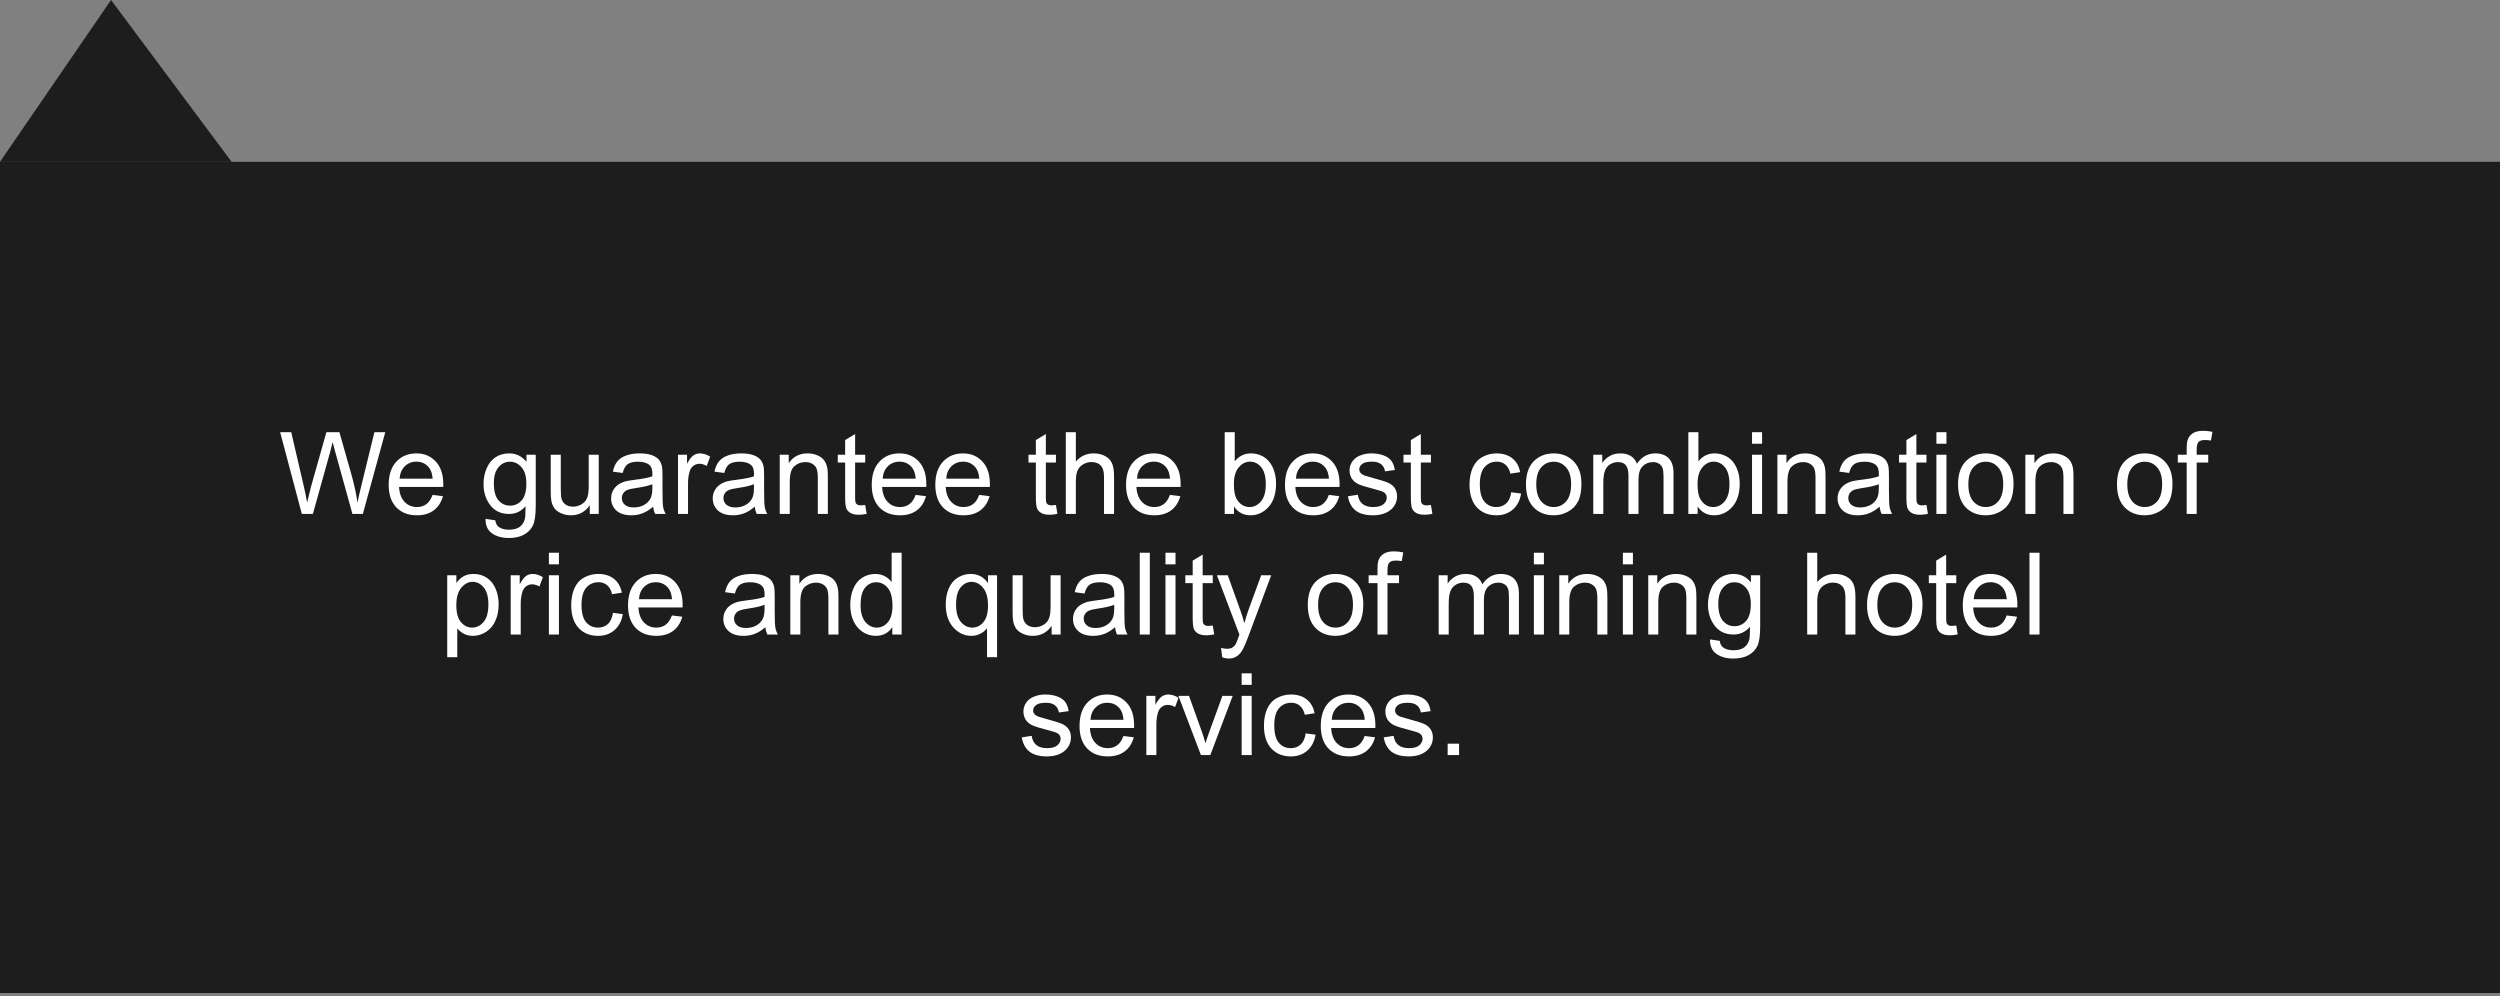 <?xml version="1.0" encoding="UTF-8"?> <svg xmlns="http://www.w3.org/2000/svg" width="394" height="157" viewBox="0 0 394 157" fill="none"><rect x="0" y="0" width="394" height="157" fill="#808080" stroke="none"/> <path d="M0 25.5H394V156.5H184.5H0V25.5Z" fill="black" fill-opacity="0.77"></path> <path d="M394 25.5H36.5L17.5 0L0 25.5H394Z" fill="black" fill-opacity="0.77"></path> <path d="M47.57 81L44.151 68.115H45.9L47.86 76.561C48.071 77.446 48.253 78.325 48.405 79.198C48.733 77.821 48.927 77.027 48.985 76.816L51.438 68.115H53.494L55.34 74.637C55.803 76.254 56.137 77.774 56.342 79.198C56.506 78.384 56.72 77.449 56.983 76.394L59.005 68.115H60.719L57.185 81H55.542L52.826 71.183C52.598 70.362 52.463 69.858 52.422 69.671C52.287 70.263 52.161 70.767 52.044 71.183L49.31 81H47.57ZM68.172 77.994L69.807 78.196C69.549 79.151 69.071 79.893 68.374 80.42C67.677 80.947 66.786 81.211 65.702 81.211C64.337 81.211 63.253 80.792 62.45 79.954C61.653 79.11 61.255 77.93 61.255 76.412C61.255 74.842 61.659 73.623 62.468 72.756C63.276 71.889 64.325 71.455 65.614 71.455C66.862 71.455 67.882 71.88 68.673 72.73C69.464 73.579 69.859 74.774 69.859 76.315C69.859 76.409 69.856 76.55 69.851 76.737H62.89C62.948 77.763 63.238 78.548 63.76 79.093C64.281 79.638 64.932 79.91 65.711 79.91C66.291 79.91 66.786 79.758 67.196 79.453C67.606 79.148 67.932 78.662 68.172 77.994ZM62.977 75.436H68.189C68.119 74.651 67.92 74.062 67.592 73.67C67.088 73.061 66.435 72.756 65.632 72.756C64.905 72.756 64.293 72.999 63.795 73.485C63.303 73.972 63.03 74.622 62.977 75.436ZM76.522 81.773L78.06 82.002C78.124 82.477 78.303 82.822 78.596 83.039C78.988 83.332 79.524 83.478 80.204 83.478C80.936 83.478 81.502 83.332 81.9 83.039C82.299 82.746 82.568 82.336 82.709 81.809C82.791 81.486 82.829 80.81 82.823 79.778C82.132 80.593 81.27 81 80.239 81C78.956 81 77.963 80.537 77.26 79.611C76.557 78.686 76.205 77.575 76.205 76.28C76.205 75.39 76.366 74.569 76.689 73.819C77.011 73.064 77.477 72.481 78.086 72.07C78.701 71.66 79.422 71.455 80.248 71.455C81.35 71.455 82.258 71.9 82.973 72.791V71.666H84.432V79.734C84.432 81.188 84.282 82.216 83.983 82.819C83.69 83.429 83.222 83.909 82.577 84.261C81.939 84.612 81.15 84.788 80.213 84.788C79.1 84.788 78.2 84.536 77.515 84.032C76.829 83.534 76.498 82.781 76.522 81.773ZM77.831 76.166C77.831 77.391 78.074 78.284 78.561 78.847C79.047 79.409 79.656 79.69 80.389 79.69C81.115 79.69 81.725 79.412 82.217 78.856C82.709 78.293 82.955 77.414 82.955 76.219C82.955 75.076 82.7 74.215 82.19 73.635C81.686 73.055 81.077 72.765 80.362 72.765C79.659 72.765 79.061 73.052 78.569 73.626C78.077 74.194 77.831 75.041 77.831 76.166ZM92.948 81V79.629C92.222 80.684 91.234 81.211 89.986 81.211C89.436 81.211 88.92 81.106 88.439 80.894C87.965 80.684 87.61 80.42 87.376 80.103C87.147 79.781 86.986 79.389 86.893 78.926C86.828 78.615 86.796 78.123 86.796 77.449V71.666H88.378V76.843C88.378 77.669 88.41 78.226 88.475 78.513C88.574 78.929 88.785 79.257 89.107 79.497C89.43 79.731 89.828 79.849 90.303 79.849C90.777 79.849 91.223 79.728 91.639 79.488C92.055 79.242 92.348 78.911 92.518 78.495C92.693 78.073 92.781 77.464 92.781 76.667V71.666H94.363V81H92.948ZM102.941 79.849C102.355 80.347 101.79 80.698 101.245 80.903C100.706 81.108 100.126 81.211 99.505 81.211C98.48 81.211 97.691 80.962 97.141 80.464C96.59 79.96 96.314 79.318 96.314 78.539C96.314 78.082 96.417 77.666 96.622 77.291C96.833 76.91 97.106 76.606 97.439 76.377C97.779 76.148 98.16 75.976 98.582 75.858C98.893 75.776 99.361 75.697 99.988 75.621C101.266 75.469 102.206 75.287 102.81 75.076C102.815 74.859 102.818 74.722 102.818 74.663C102.818 74.019 102.669 73.564 102.37 73.301C101.966 72.943 101.365 72.765 100.568 72.765C99.824 72.765 99.273 72.897 98.916 73.16C98.564 73.418 98.304 73.878 98.134 74.54L96.587 74.329C96.728 73.667 96.959 73.134 97.281 72.73C97.603 72.319 98.069 72.006 98.679 71.789C99.288 71.566 99.994 71.455 100.797 71.455C101.594 71.455 102.241 71.549 102.739 71.736C103.237 71.924 103.604 72.161 103.838 72.448C104.072 72.73 104.236 73.087 104.33 73.52C104.383 73.79 104.409 74.276 104.409 74.98V77.089C104.409 78.56 104.441 79.491 104.506 79.884C104.576 80.27 104.711 80.643 104.91 81H103.258C103.094 80.672 102.988 80.288 102.941 79.849ZM102.81 76.315C102.235 76.55 101.374 76.749 100.226 76.913C99.575 77.007 99.115 77.112 98.846 77.23C98.576 77.347 98.368 77.519 98.222 77.748C98.075 77.971 98.002 78.22 98.002 78.495C98.002 78.917 98.16 79.269 98.477 79.55C98.799 79.831 99.268 79.972 99.883 79.972C100.492 79.972 101.034 79.84 101.509 79.576C101.983 79.307 102.332 78.94 102.555 78.478C102.725 78.12 102.81 77.593 102.81 76.895V76.315ZM106.853 81V71.666H108.276V73.081C108.64 72.419 108.974 71.982 109.278 71.772C109.589 71.561 109.929 71.455 110.298 71.455C110.831 71.455 111.373 71.625 111.924 71.965L111.379 73.433C110.992 73.204 110.605 73.09 110.219 73.09C109.873 73.09 109.562 73.195 109.287 73.406C109.012 73.611 108.815 73.898 108.698 74.268C108.522 74.83 108.435 75.445 108.435 76.113V81H106.853ZM118.955 79.849C118.369 80.347 117.804 80.698 117.259 80.903C116.72 81.108 116.14 81.211 115.519 81.211C114.493 81.211 113.705 80.962 113.154 80.464C112.604 79.96 112.328 79.318 112.328 78.539C112.328 78.082 112.431 77.666 112.636 77.291C112.847 76.91 113.119 76.606 113.453 76.377C113.793 76.148 114.174 75.976 114.596 75.858C114.906 75.776 115.375 75.697 116.002 75.621C117.279 75.469 118.22 75.287 118.823 75.076C118.829 74.859 118.832 74.722 118.832 74.663C118.832 74.019 118.683 73.564 118.384 73.301C117.979 72.943 117.379 72.765 116.582 72.765C115.838 72.765 115.287 72.897 114.93 73.16C114.578 73.418 114.317 73.878 114.147 74.54L112.601 74.329C112.741 73.667 112.973 73.134 113.295 72.73C113.617 72.319 114.083 72.006 114.692 71.789C115.302 71.566 116.008 71.455 116.811 71.455C117.607 71.455 118.255 71.549 118.753 71.736C119.251 71.924 119.617 72.161 119.852 72.448C120.086 72.73 120.25 73.087 120.344 73.52C120.396 73.79 120.423 74.276 120.423 74.98V77.089C120.423 78.56 120.455 79.491 120.52 79.884C120.59 80.27 120.725 80.643 120.924 81H119.271C119.107 80.672 119.002 80.288 118.955 79.849ZM118.823 76.315C118.249 76.55 117.388 76.749 116.239 76.913C115.589 77.007 115.129 77.112 114.859 77.23C114.59 77.347 114.382 77.519 114.235 77.748C114.089 77.971 114.016 78.22 114.016 78.495C114.016 78.917 114.174 79.269 114.49 79.55C114.812 79.831 115.281 79.972 115.896 79.972C116.506 79.972 117.048 79.84 117.522 79.576C117.997 79.307 118.346 78.94 118.568 78.478C118.738 78.12 118.823 77.593 118.823 76.895V76.315ZM122.884 81V71.666H124.308V72.993C124.993 71.968 125.983 71.455 127.278 71.455C127.841 71.455 128.356 71.558 128.825 71.763C129.3 71.962 129.654 72.226 129.889 72.554C130.123 72.882 130.287 73.272 130.381 73.723C130.439 74.016 130.469 74.528 130.469 75.261V81H128.887V75.322C128.887 74.678 128.825 74.197 128.702 73.881C128.579 73.559 128.359 73.304 128.043 73.116C127.732 72.923 127.366 72.826 126.944 72.826C126.271 72.826 125.688 73.04 125.195 73.468C124.709 73.895 124.466 74.707 124.466 75.902V81H122.884ZM136.357 79.585L136.586 80.982C136.141 81.076 135.742 81.123 135.391 81.123C134.816 81.123 134.371 81.032 134.055 80.851C133.738 80.669 133.516 80.432 133.387 80.139C133.258 79.84 133.193 79.216 133.193 78.267V72.897H132.033V71.666H133.193V69.355L134.767 68.405V71.666H136.357V72.897H134.767V78.355C134.767 78.806 134.793 79.096 134.846 79.225C134.904 79.353 134.995 79.456 135.118 79.532C135.247 79.608 135.429 79.647 135.663 79.647C135.839 79.647 136.07 79.626 136.357 79.585ZM144.303 77.994L145.938 78.196C145.68 79.151 145.202 79.893 144.505 80.42C143.808 80.947 142.917 81.211 141.833 81.211C140.468 81.211 139.384 80.792 138.581 79.954C137.784 79.11 137.386 77.93 137.386 76.412C137.386 74.842 137.79 73.623 138.599 72.756C139.407 71.889 140.456 71.455 141.745 71.455C142.993 71.455 144.013 71.88 144.804 72.73C145.595 73.579 145.99 74.774 145.99 76.315C145.99 76.409 145.987 76.55 145.981 76.737H139.021C139.079 77.763 139.369 78.548 139.891 79.093C140.412 79.638 141.062 79.91 141.842 79.91C142.422 79.91 142.917 79.758 143.327 79.453C143.737 79.148 144.062 78.662 144.303 77.994ZM139.108 75.436H144.32C144.25 74.651 144.051 74.062 143.723 73.67C143.219 73.061 142.565 72.756 141.763 72.756C141.036 72.756 140.424 72.999 139.926 73.485C139.434 73.972 139.161 74.622 139.108 75.436ZM154.322 77.994L155.957 78.196C155.699 79.151 155.222 79.893 154.524 80.42C153.827 80.947 152.937 81.211 151.853 81.211C150.487 81.211 149.403 80.792 148.601 79.954C147.804 79.11 147.405 77.93 147.405 76.412C147.405 74.842 147.81 73.623 148.618 72.756C149.427 71.889 150.476 71.455 151.765 71.455C153.013 71.455 154.032 71.88 154.823 72.73C155.614 73.579 156.01 74.774 156.01 76.315C156.01 76.409 156.007 76.55 156.001 76.737H149.04C149.099 77.763 149.389 78.548 149.91 79.093C150.432 79.638 151.082 79.91 151.861 79.91C152.441 79.91 152.937 79.758 153.347 79.453C153.757 79.148 154.082 78.662 154.322 77.994ZM149.128 75.436H154.34C154.27 74.651 154.07 74.062 153.742 73.67C153.238 73.061 152.585 72.756 151.782 72.756C151.056 72.756 150.443 72.999 149.945 73.485C149.453 73.972 149.181 74.622 149.128 75.436ZM166.416 79.585L166.645 80.982C166.199 81.076 165.801 81.123 165.449 81.123C164.875 81.123 164.43 81.032 164.113 80.851C163.797 80.669 163.574 80.432 163.445 80.139C163.316 79.84 163.252 79.216 163.252 78.267V72.897H162.092V71.666H163.252V69.355L164.825 68.405V71.666H166.416V72.897H164.825V78.355C164.825 78.806 164.852 79.096 164.904 79.225C164.963 79.353 165.054 79.456 165.177 79.532C165.306 79.608 165.487 79.647 165.722 79.647C165.897 79.647 166.129 79.626 166.416 79.585ZM167.972 81V68.115H169.554V72.738C170.292 71.883 171.224 71.455 172.349 71.455C173.04 71.455 173.641 71.593 174.15 71.868C174.66 72.138 175.023 72.513 175.24 72.993C175.463 73.474 175.574 74.171 175.574 75.085V81H173.992V75.085C173.992 74.294 173.819 73.72 173.474 73.362C173.134 72.999 172.65 72.817 172.023 72.817C171.555 72.817 171.112 72.94 170.696 73.186C170.286 73.427 169.993 73.755 169.817 74.171C169.642 74.587 169.554 75.161 169.554 75.894V81H167.972ZM184.381 77.994L186.016 78.196C185.758 79.151 185.28 79.893 184.583 80.42C183.886 80.947 182.995 81.211 181.911 81.211C180.546 81.211 179.462 80.792 178.659 79.954C177.862 79.11 177.464 77.93 177.464 76.412C177.464 74.842 177.868 73.623 178.677 72.756C179.485 71.889 180.534 71.455 181.823 71.455C183.071 71.455 184.091 71.88 184.882 72.73C185.673 73.579 186.068 74.774 186.068 76.315C186.068 76.409 186.065 76.55 186.06 76.737H179.099C179.157 77.763 179.447 78.548 179.969 79.093C180.49 79.638 181.141 79.91 181.92 79.91C182.5 79.91 182.995 79.758 183.405 79.453C183.815 79.148 184.141 78.662 184.381 77.994ZM179.187 75.436H184.398C184.328 74.651 184.129 74.062 183.801 73.67C183.297 73.061 182.644 72.756 181.841 72.756C181.114 72.756 180.502 72.999 180.004 73.485C179.512 73.972 179.239 74.622 179.187 75.436ZM194.479 81H193.012V68.115H194.594V72.712C195.262 71.874 196.114 71.455 197.151 71.455C197.726 71.455 198.268 71.572 198.777 71.807C199.293 72.035 199.715 72.36 200.043 72.782C200.377 73.198 200.638 73.702 200.825 74.294C201.013 74.886 201.106 75.519 201.106 76.192C201.106 77.792 200.711 79.028 199.92 79.901C199.129 80.774 198.18 81.211 197.072 81.211C195.971 81.211 195.106 80.751 194.479 79.831V81ZM194.462 76.263C194.462 77.382 194.614 78.19 194.919 78.689C195.417 79.503 196.091 79.91 196.94 79.91C197.632 79.91 198.229 79.611 198.733 79.014C199.237 78.41 199.489 77.514 199.489 76.324C199.489 75.106 199.246 74.206 198.76 73.626C198.279 73.046 197.696 72.756 197.011 72.756C196.319 72.756 195.722 73.058 195.218 73.661C194.714 74.259 194.462 75.126 194.462 76.263ZM209.43 77.994L211.064 78.196C210.807 79.151 210.329 79.893 209.632 80.42C208.935 80.947 208.044 81.211 206.96 81.211C205.595 81.211 204.511 80.792 203.708 79.954C202.911 79.11 202.513 77.93 202.513 76.412C202.513 74.842 202.917 73.623 203.726 72.756C204.534 71.889 205.583 71.455 206.872 71.455C208.12 71.455 209.14 71.88 209.931 72.73C210.722 73.579 211.117 74.774 211.117 76.315C211.117 76.409 211.114 76.55 211.108 76.737H204.147C204.206 77.763 204.496 78.548 205.018 79.093C205.539 79.638 206.189 79.91 206.969 79.91C207.549 79.91 208.044 79.758 208.454 79.453C208.864 79.148 209.189 78.662 209.43 77.994ZM204.235 75.436H209.447C209.377 74.651 209.178 74.062 208.85 73.67C208.346 73.061 207.692 72.756 206.89 72.756C206.163 72.756 205.551 72.999 205.053 73.485C204.561 73.972 204.288 74.622 204.235 75.436ZM212.427 78.214L213.991 77.968C214.079 78.595 214.322 79.075 214.721 79.409C215.125 79.743 215.688 79.91 216.408 79.91C217.135 79.91 217.674 79.764 218.025 79.471C218.377 79.172 218.553 78.823 218.553 78.425C218.553 78.067 218.397 77.786 218.087 77.581C217.87 77.44 217.331 77.262 216.47 77.045C215.31 76.752 214.504 76.5 214.053 76.289C213.607 76.072 213.268 75.776 213.033 75.401C212.805 75.02 212.69 74.602 212.69 74.144C212.69 73.728 212.784 73.345 212.972 72.993C213.165 72.636 213.426 72.34 213.754 72.106C214 71.924 214.334 71.772 214.756 71.648C215.184 71.519 215.641 71.455 216.127 71.455C216.859 71.455 217.501 71.561 218.052 71.772C218.608 71.982 219.019 72.269 219.282 72.633C219.546 72.99 219.728 73.471 219.827 74.074L218.28 74.285C218.21 73.805 218.005 73.43 217.665 73.16C217.331 72.891 216.856 72.756 216.241 72.756C215.515 72.756 214.996 72.876 214.686 73.116C214.375 73.356 214.22 73.638 214.22 73.96C214.22 74.165 214.284 74.35 214.413 74.514C214.542 74.684 214.744 74.824 215.02 74.936C215.178 74.994 215.644 75.129 216.417 75.34C217.536 75.639 218.315 75.885 218.755 76.078C219.2 76.266 219.549 76.541 219.801 76.904C220.053 77.268 220.179 77.719 220.179 78.258C220.179 78.785 220.023 79.283 219.713 79.752C219.408 80.215 218.966 80.575 218.386 80.833C217.806 81.085 217.149 81.211 216.417 81.211C215.204 81.211 214.278 80.959 213.64 80.455C213.007 79.951 212.603 79.204 212.427 78.214ZM225.514 79.585L225.742 80.982C225.297 81.076 224.898 81.123 224.547 81.123C223.973 81.123 223.527 81.032 223.211 80.851C222.895 80.669 222.672 80.432 222.543 80.139C222.414 79.84 222.35 79.216 222.35 78.267V72.897H221.189V71.666H222.35V69.355L223.923 68.405V71.666H225.514V72.897H223.923V78.355C223.923 78.806 223.949 79.096 224.002 79.225C224.061 79.353 224.151 79.456 224.274 79.532C224.403 79.608 224.585 79.647 224.819 79.647C224.995 79.647 225.227 79.626 225.514 79.585ZM238.17 77.581L239.726 77.783C239.556 78.856 239.119 79.696 238.416 80.306C237.719 80.909 236.86 81.211 235.841 81.211C234.563 81.211 233.535 80.795 232.756 79.963C231.982 79.125 231.596 77.927 231.596 76.368C231.596 75.36 231.763 74.478 232.097 73.723C232.431 72.967 232.938 72.401 233.617 72.026C234.303 71.645 235.047 71.455 235.85 71.455C236.863 71.455 237.692 71.713 238.337 72.228C238.981 72.738 239.395 73.465 239.576 74.408L238.038 74.645C237.892 74.019 237.631 73.547 237.256 73.231C236.887 72.914 236.438 72.756 235.911 72.756C235.114 72.756 234.467 73.043 233.969 73.617C233.471 74.186 233.222 75.088 233.222 76.324C233.222 77.578 233.462 78.489 233.942 79.058C234.423 79.626 235.05 79.91 235.823 79.91C236.444 79.91 236.963 79.72 237.379 79.339C237.795 78.958 238.059 78.372 238.17 77.581ZM240.49 76.333C240.49 74.605 240.971 73.324 241.932 72.492C242.734 71.801 243.713 71.455 244.867 71.455C246.15 71.455 247.199 71.877 248.014 72.721C248.828 73.559 249.235 74.719 249.235 76.201C249.235 77.402 249.054 78.349 248.69 79.04C248.333 79.726 247.809 80.259 247.117 80.64C246.432 81.02 245.682 81.211 244.867 81.211C243.561 81.211 242.503 80.792 241.694 79.954C240.892 79.116 240.49 77.909 240.49 76.333ZM242.116 76.333C242.116 77.528 242.377 78.425 242.898 79.022C243.42 79.614 244.076 79.91 244.867 79.91C245.652 79.91 246.306 79.611 246.827 79.014C247.349 78.416 247.609 77.505 247.609 76.28C247.609 75.126 247.346 74.253 246.818 73.661C246.297 73.064 245.646 72.765 244.867 72.765C244.076 72.765 243.42 73.061 242.898 73.652C242.377 74.244 242.116 75.138 242.116 76.333ZM251.099 81V71.666H252.514V72.976C252.807 72.519 253.196 72.152 253.683 71.877C254.169 71.596 254.723 71.455 255.344 71.455C256.035 71.455 256.601 71.599 257.04 71.886C257.485 72.173 257.799 72.574 257.98 73.09C258.719 72 259.68 71.455 260.863 71.455C261.789 71.455 262.501 71.713 262.999 72.228C263.497 72.738 263.746 73.526 263.746 74.593V81H262.173V75.12C262.173 74.487 262.12 74.033 262.015 73.758C261.915 73.477 261.73 73.251 261.461 73.081C261.191 72.911 260.875 72.826 260.512 72.826C259.855 72.826 259.311 73.046 258.877 73.485C258.443 73.919 258.227 74.616 258.227 75.577V81H256.645V74.936C256.645 74.232 256.516 73.705 256.258 73.353C256 73.002 255.578 72.826 254.992 72.826C254.547 72.826 254.134 72.943 253.753 73.178C253.378 73.412 253.105 73.755 252.936 74.206C252.766 74.657 252.681 75.308 252.681 76.157V81H251.099ZM267.552 81H266.084V68.115H267.666V72.712C268.334 71.874 269.187 71.455 270.224 71.455C270.798 71.455 271.34 71.572 271.85 71.807C272.365 72.035 272.787 72.36 273.115 72.782C273.449 73.198 273.71 73.702 273.897 74.294C274.085 74.886 274.179 75.519 274.179 76.192C274.179 77.792 273.783 79.028 272.992 79.901C272.201 80.774 271.252 81.211 270.145 81.211C269.043 81.211 268.179 80.751 267.552 79.831V81ZM267.534 76.263C267.534 77.382 267.687 78.19 267.991 78.689C268.489 79.503 269.163 79.91 270.013 79.91C270.704 79.91 271.302 79.611 271.806 79.014C272.31 78.41 272.562 77.514 272.562 76.324C272.562 75.106 272.318 74.206 271.832 73.626C271.352 73.046 270.769 72.756 270.083 72.756C269.392 72.756 268.794 73.058 268.29 73.661C267.786 74.259 267.534 75.126 267.534 76.263ZM276.121 69.935V68.115H277.703V69.935H276.121ZM276.121 81V71.666H277.703V81H276.121ZM280.12 81V71.666H281.544V72.993C282.229 71.968 283.22 71.455 284.515 71.455C285.077 71.455 285.593 71.558 286.062 71.763C286.536 71.962 286.891 72.226 287.125 72.554C287.359 72.882 287.523 73.272 287.617 73.723C287.676 74.016 287.705 74.528 287.705 75.261V81H286.123V75.322C286.123 74.678 286.062 74.197 285.938 73.881C285.815 73.559 285.596 73.304 285.279 73.116C284.969 72.923 284.603 72.826 284.181 72.826C283.507 72.826 282.924 73.04 282.432 73.468C281.945 73.895 281.702 74.707 281.702 75.902V81H280.12ZM296.23 79.849C295.645 80.347 295.079 80.698 294.534 80.903C293.995 81.108 293.415 81.211 292.794 81.211C291.769 81.211 290.98 80.962 290.43 80.464C289.879 79.96 289.604 79.318 289.604 78.539C289.604 78.082 289.706 77.666 289.911 77.291C290.122 76.91 290.395 76.606 290.729 76.377C291.068 76.148 291.449 75.976 291.871 75.858C292.182 75.776 292.65 75.697 293.277 75.621C294.555 75.469 295.495 75.287 296.099 75.076C296.104 74.859 296.107 74.722 296.107 74.663C296.107 74.019 295.958 73.564 295.659 73.301C295.255 72.943 294.654 72.765 293.857 72.765C293.113 72.765 292.562 72.897 292.205 73.16C291.854 73.418 291.593 73.878 291.423 74.54L289.876 74.329C290.017 73.667 290.248 73.134 290.57 72.73C290.893 72.319 291.358 72.006 291.968 71.789C292.577 71.566 293.283 71.455 294.086 71.455C294.883 71.455 295.53 71.549 296.028 71.736C296.526 71.924 296.893 72.161 297.127 72.448C297.361 72.73 297.525 73.087 297.619 73.52C297.672 73.79 297.698 74.276 297.698 74.98V77.089C297.698 78.56 297.73 79.491 297.795 79.884C297.865 80.27 298 80.643 298.199 81H296.547C296.383 80.672 296.277 80.288 296.23 79.849ZM296.099 76.315C295.524 76.55 294.663 76.749 293.515 76.913C292.864 77.007 292.404 77.112 292.135 77.23C291.865 77.347 291.657 77.519 291.511 77.748C291.364 77.971 291.291 78.22 291.291 78.495C291.291 78.917 291.449 79.269 291.766 79.55C292.088 79.831 292.557 79.972 293.172 79.972C293.781 79.972 294.323 79.84 294.798 79.576C295.272 79.307 295.621 78.94 295.844 78.478C296.014 78.12 296.099 77.593 296.099 76.895V76.315ZM303.613 79.585L303.842 80.982C303.396 81.076 302.998 81.123 302.646 81.123C302.072 81.123 301.627 81.032 301.311 80.851C300.994 80.669 300.771 80.432 300.643 80.139C300.514 79.84 300.449 79.216 300.449 78.267V72.897H299.289V71.666H300.449V69.355L302.022 68.405V71.666H303.613V72.897H302.022V78.355C302.022 78.806 302.049 79.096 302.102 79.225C302.16 79.353 302.251 79.456 302.374 79.532C302.503 79.608 302.685 79.647 302.919 79.647C303.095 79.647 303.326 79.626 303.613 79.585ZM305.178 69.935V68.115H306.76V69.935H305.178ZM305.178 81V71.666H306.76V81H305.178ZM308.588 76.333C308.588 74.605 309.068 73.324 310.029 72.492C310.832 71.801 311.811 71.455 312.965 71.455C314.248 71.455 315.297 71.877 316.111 72.721C316.926 73.559 317.333 74.719 317.333 76.201C317.333 77.402 317.151 78.349 316.788 79.04C316.431 79.726 315.906 80.259 315.215 80.64C314.529 81.02 313.779 81.211 312.965 81.211C311.658 81.211 310.601 80.792 309.792 79.954C308.989 79.116 308.588 77.909 308.588 76.333ZM310.214 76.333C310.214 77.528 310.475 78.425 310.996 79.022C311.518 79.614 312.174 79.91 312.965 79.91C313.75 79.91 314.403 79.611 314.925 79.014C315.446 78.416 315.707 77.505 315.707 76.28C315.707 75.126 315.443 74.253 314.916 73.661C314.395 73.064 313.744 72.765 312.965 72.765C312.174 72.765 311.518 73.061 310.996 73.652C310.475 74.244 310.214 75.138 310.214 76.333ZM319.196 81V71.666H320.62V72.993C321.306 71.968 322.296 71.455 323.591 71.455C324.153 71.455 324.669 71.558 325.138 71.763C325.612 71.962 325.967 72.226 326.201 72.554C326.436 72.882 326.6 73.272 326.693 73.723C326.752 74.016 326.781 74.528 326.781 75.261V81H325.199V75.322C325.199 74.678 325.138 74.197 325.015 73.881C324.892 73.559 324.672 73.304 324.355 73.116C324.045 72.923 323.679 72.826 323.257 72.826C322.583 72.826 322 73.04 321.508 73.468C321.021 73.895 320.778 74.707 320.778 75.902V81H319.196ZM333.637 76.333C333.637 74.605 334.117 73.324 335.078 72.492C335.881 71.801 336.859 71.455 338.014 71.455C339.297 71.455 340.346 71.877 341.16 72.721C341.975 73.559 342.382 74.719 342.382 76.201C342.382 77.402 342.2 78.349 341.837 79.04C341.479 79.726 340.955 80.259 340.264 80.64C339.578 81.02 338.828 81.211 338.014 81.211C336.707 81.211 335.649 80.792 334.841 79.954C334.038 79.116 333.637 77.909 333.637 76.333ZM335.263 76.333C335.263 77.528 335.523 78.425 336.045 79.022C336.566 79.614 337.223 79.91 338.014 79.91C338.799 79.91 339.452 79.611 339.974 79.014C340.495 78.416 340.756 77.505 340.756 76.28C340.756 75.126 340.492 74.253 339.965 73.661C339.443 73.064 338.793 72.765 338.014 72.765C337.223 72.765 336.566 73.061 336.045 73.652C335.523 74.244 335.263 75.138 335.263 76.333ZM344.623 81V72.897H343.226V71.666H344.623V70.673C344.623 70.046 344.679 69.58 344.79 69.275C344.942 68.865 345.209 68.534 345.59 68.282C345.977 68.024 346.516 67.895 347.207 67.895C347.652 67.895 348.145 67.948 348.684 68.054L348.446 69.434C348.118 69.375 347.808 69.346 347.515 69.346C347.034 69.346 346.694 69.448 346.495 69.653C346.296 69.858 346.196 70.242 346.196 70.805V71.666H348.016V72.897H346.196V81H344.623ZM70.483 103.577V90.666H71.925V91.879C72.265 91.404 72.648 91.05 73.076 90.815C73.504 90.575 74.022 90.455 74.632 90.455C75.429 90.455 76.132 90.66 76.741 91.07C77.351 91.481 77.811 92.061 78.121 92.811C78.432 93.555 78.587 94.372 78.587 95.263C78.587 96.218 78.414 97.079 78.068 97.847C77.728 98.608 77.231 99.194 76.574 99.605C75.924 100.009 75.238 100.211 74.518 100.211C73.99 100.211 73.516 100.1 73.094 99.877C72.678 99.654 72.335 99.373 72.065 99.033V103.577H70.483ZM71.916 95.386C71.916 96.587 72.159 97.475 72.645 98.049C73.132 98.623 73.721 98.91 74.412 98.91C75.115 98.91 75.716 98.614 76.214 98.022C76.718 97.425 76.97 96.502 76.97 95.254C76.97 94.064 76.724 93.174 76.231 92.582C75.745 91.99 75.162 91.694 74.482 91.694C73.809 91.694 73.211 92.011 72.689 92.644C72.174 93.27 71.916 94.185 71.916 95.386ZM80.485 100V90.666H81.909V92.081C82.272 91.419 82.606 90.982 82.911 90.772C83.222 90.561 83.561 90.455 83.931 90.455C84.464 90.455 85.006 90.625 85.557 90.965L85.012 92.433C84.625 92.204 84.238 92.09 83.852 92.09C83.506 92.09 83.195 92.195 82.92 92.406C82.644 92.611 82.448 92.898 82.331 93.268C82.155 93.83 82.067 94.445 82.067 95.113V100H80.485ZM86.506 88.935V87.115H88.088V88.935H86.506ZM86.506 100V90.666H88.088V100H86.506ZM96.596 96.581L98.151 96.783C97.981 97.856 97.545 98.696 96.842 99.306C96.144 99.909 95.286 100.211 94.267 100.211C92.989 100.211 91.961 99.795 91.182 98.963C90.408 98.125 90.022 96.927 90.022 95.368C90.022 94.36 90.189 93.478 90.522 92.723C90.856 91.967 91.363 91.401 92.043 91.026C92.728 90.645 93.473 90.455 94.275 90.455C95.289 90.455 96.118 90.713 96.763 91.228C97.407 91.738 97.82 92.465 98.002 93.408L96.464 93.645C96.317 93.019 96.057 92.547 95.682 92.231C95.312 91.914 94.864 91.756 94.337 91.756C93.54 91.756 92.893 92.043 92.394 92.617C91.897 93.186 91.647 94.088 91.647 95.324C91.647 96.578 91.888 97.489 92.368 98.058C92.849 98.626 93.476 98.91 94.249 98.91C94.87 98.91 95.389 98.72 95.805 98.339C96.221 97.958 96.484 97.372 96.596 96.581ZM105.895 96.994L107.529 97.196C107.271 98.151 106.794 98.893 106.097 99.42C105.399 99.947 104.509 100.211 103.425 100.211C102.06 100.211 100.976 99.792 100.173 98.954C99.376 98.11 98.978 96.93 98.978 95.412C98.978 93.842 99.382 92.623 100.19 91.756C100.999 90.889 102.048 90.455 103.337 90.455C104.585 90.455 105.604 90.88 106.396 91.73C107.187 92.579 107.582 93.774 107.582 95.315C107.582 95.409 107.579 95.55 107.573 95.737H100.612C100.671 96.763 100.961 97.548 101.482 98.093C102.004 98.638 102.654 98.91 103.434 98.91C104.014 98.91 104.509 98.758 104.919 98.453C105.329 98.148 105.654 97.662 105.895 96.994ZM100.7 94.436H105.912C105.842 93.651 105.643 93.062 105.314 92.67C104.811 92.061 104.157 91.756 103.354 91.756C102.628 91.756 102.016 91.999 101.518 92.485C101.025 92.972 100.753 93.622 100.7 94.436ZM120.625 98.849C120.039 99.347 119.474 99.698 118.929 99.903C118.39 100.108 117.81 100.211 117.188 100.211C116.163 100.211 115.375 99.962 114.824 99.464C114.273 98.96 113.998 98.318 113.998 97.539C113.998 97.082 114.101 96.666 114.306 96.291C114.517 95.91 114.789 95.606 115.123 95.377C115.463 95.148 115.844 94.976 116.266 94.858C116.576 94.776 117.045 94.697 117.672 94.621C118.949 94.469 119.89 94.287 120.493 94.076C120.499 93.859 120.502 93.722 120.502 93.663C120.502 93.019 120.353 92.564 120.054 92.301C119.649 91.943 119.049 91.765 118.252 91.765C117.508 91.765 116.957 91.897 116.6 92.16C116.248 92.418 115.987 92.878 115.817 93.54L114.271 93.329C114.411 92.667 114.643 92.134 114.965 91.73C115.287 91.319 115.753 91.006 116.362 90.789C116.972 90.566 117.678 90.455 118.48 90.455C119.277 90.455 119.925 90.549 120.423 90.736C120.921 90.924 121.287 91.161 121.521 91.448C121.756 91.73 121.92 92.087 122.014 92.52C122.066 92.79 122.093 93.276 122.093 93.98V96.089C122.093 97.56 122.125 98.491 122.189 98.884C122.26 99.27 122.395 99.643 122.594 100H120.941C120.777 99.672 120.672 99.288 120.625 98.849ZM120.493 95.315C119.919 95.55 119.058 95.749 117.909 95.913C117.259 96.007 116.799 96.112 116.529 96.23C116.26 96.347 116.052 96.519 115.905 96.748C115.759 96.971 115.686 97.22 115.686 97.495C115.686 97.917 115.844 98.269 116.16 98.55C116.482 98.831 116.951 98.972 117.566 98.972C118.176 98.972 118.718 98.84 119.192 98.576C119.667 98.307 120.016 97.94 120.238 97.478C120.408 97.12 120.493 96.593 120.493 95.895V95.315ZM124.554 100V90.666H125.978V91.993C126.663 90.968 127.653 90.455 128.948 90.455C129.511 90.455 130.026 90.558 130.495 90.763C130.97 90.962 131.324 91.226 131.559 91.554C131.793 91.882 131.957 92.272 132.051 92.723C132.109 93.016 132.139 93.528 132.139 94.261V100H130.557V94.322C130.557 93.678 130.495 93.197 130.372 92.881C130.249 92.559 130.029 92.304 129.713 92.116C129.402 91.923 129.036 91.826 128.614 91.826C127.94 91.826 127.357 92.04 126.865 92.468C126.379 92.895 126.136 93.707 126.136 94.902V100H124.554ZM140.629 100V98.822C140.037 99.748 139.167 100.211 138.019 100.211C137.274 100.211 136.589 100.006 135.962 99.596C135.341 99.186 134.857 98.614 134.512 97.882C134.172 97.144 134.002 96.297 134.002 95.342C134.002 94.41 134.157 93.566 134.468 92.811C134.778 92.049 135.244 91.466 135.865 91.061C136.486 90.657 137.181 90.455 137.948 90.455C138.511 90.455 139.012 90.575 139.451 90.815C139.891 91.05 140.248 91.357 140.523 91.738V87.115H142.097V100H140.629ZM135.628 95.342C135.628 96.537 135.88 97.431 136.384 98.022C136.888 98.614 137.482 98.91 138.168 98.91C138.859 98.91 139.445 98.629 139.926 98.066C140.412 97.498 140.655 96.634 140.655 95.474C140.655 94.196 140.409 93.259 139.917 92.661C139.425 92.064 138.818 91.765 138.098 91.765C137.395 91.765 136.806 92.052 136.331 92.626C135.862 93.2 135.628 94.106 135.628 95.342ZM155.553 103.577V99.007C155.307 99.353 154.961 99.64 154.516 99.868C154.076 100.097 153.607 100.211 153.109 100.211C152.002 100.211 151.047 99.769 150.244 98.884C149.447 97.999 149.049 96.786 149.049 95.245C149.049 94.308 149.21 93.467 149.532 92.723C149.86 91.978 150.332 91.416 150.947 91.035C151.568 90.648 152.248 90.455 152.986 90.455C154.141 90.455 155.049 90.941 155.711 91.914V90.666H157.135V103.577H155.553ZM150.675 95.307C150.675 96.508 150.927 97.41 151.431 98.014C151.935 98.611 152.538 98.91 153.241 98.91C153.915 98.91 154.495 98.626 154.981 98.058C155.468 97.483 155.711 96.613 155.711 95.447C155.711 94.205 155.453 93.27 154.938 92.644C154.428 92.017 153.827 91.703 153.136 91.703C152.45 91.703 151.867 91.996 151.387 92.582C150.912 93.162 150.675 94.07 150.675 95.307ZM165.739 100V98.629C165.013 99.684 164.025 100.211 162.777 100.211C162.227 100.211 161.711 100.105 161.23 99.894C160.756 99.684 160.401 99.42 160.167 99.103C159.938 98.781 159.777 98.389 159.684 97.926C159.619 97.615 159.587 97.123 159.587 96.449V90.666H161.169V95.843C161.169 96.669 161.201 97.226 161.266 97.513C161.365 97.929 161.576 98.257 161.898 98.497C162.221 98.731 162.619 98.849 163.094 98.849C163.568 98.849 164.014 98.728 164.43 98.488C164.846 98.242 165.139 97.911 165.309 97.495C165.484 97.073 165.572 96.464 165.572 95.667V90.666H167.154V100H165.739ZM175.732 98.849C175.146 99.347 174.581 99.698 174.036 99.903C173.497 100.108 172.917 100.211 172.296 100.211C171.271 100.211 170.482 99.962 169.932 99.464C169.381 98.96 169.105 98.318 169.105 97.539C169.105 97.082 169.208 96.666 169.413 96.291C169.624 95.91 169.896 95.606 170.23 95.377C170.57 95.148 170.951 94.976 171.373 94.858C171.684 94.776 172.152 94.697 172.779 94.621C174.057 94.469 174.997 94.287 175.601 94.076C175.606 93.859 175.609 93.722 175.609 93.663C175.609 93.019 175.46 92.564 175.161 92.301C174.757 91.943 174.156 91.765 173.359 91.765C172.615 91.765 172.064 91.897 171.707 92.16C171.355 92.418 171.095 92.878 170.925 93.54L169.378 93.329C169.519 92.667 169.75 92.134 170.072 91.73C170.395 91.319 170.86 91.006 171.47 90.789C172.079 90.566 172.785 90.455 173.588 90.455C174.385 90.455 175.032 90.549 175.53 90.736C176.028 90.924 176.395 91.161 176.629 91.448C176.863 91.73 177.027 92.087 177.121 92.52C177.174 92.79 177.2 93.276 177.2 93.98V96.089C177.2 97.56 177.232 98.491 177.297 98.884C177.367 99.27 177.502 99.643 177.701 100H176.049C175.885 99.672 175.779 99.288 175.732 98.849ZM175.601 95.315C175.026 95.55 174.165 95.749 173.017 95.913C172.366 96.007 171.906 96.112 171.637 96.23C171.367 96.347 171.159 96.519 171.013 96.748C170.866 96.971 170.793 97.22 170.793 97.495C170.793 97.917 170.951 98.269 171.268 98.55C171.59 98.831 172.059 98.972 172.674 98.972C173.283 98.972 173.825 98.84 174.3 98.576C174.774 98.307 175.123 97.94 175.346 97.478C175.516 97.12 175.601 96.593 175.601 95.895V95.315ZM179.626 100V87.115H181.208V100H179.626ZM183.678 88.935V87.115H185.26V88.935H183.678ZM183.678 100V90.666H185.26V100H183.678ZM191.131 98.585L191.359 99.982C190.914 100.076 190.516 100.123 190.164 100.123C189.59 100.123 189.145 100.032 188.828 99.851C188.512 99.669 188.289 99.432 188.16 99.139C188.031 98.84 187.967 98.216 187.967 97.267V91.897H186.807V90.666H187.967V88.355L189.54 87.405V90.666H191.131V91.897H189.54V97.355C189.54 97.806 189.566 98.096 189.619 98.225C189.678 98.353 189.769 98.456 189.892 98.532C190.021 98.608 190.202 98.647 190.437 98.647C190.612 98.647 190.844 98.626 191.131 98.585ZM192.616 103.595L192.44 102.109C192.786 102.203 193.088 102.25 193.346 102.25C193.697 102.25 193.979 102.191 194.189 102.074C194.4 101.957 194.573 101.793 194.708 101.582C194.808 101.424 194.969 101.031 195.191 100.404C195.221 100.316 195.268 100.188 195.332 100.018L191.79 90.666H193.495L195.438 96.071C195.689 96.757 195.915 97.478 196.114 98.233C196.296 97.507 196.513 96.798 196.765 96.106L198.76 90.666H200.342L196.791 100.158C196.41 101.184 196.114 101.89 195.903 102.276C195.622 102.798 195.3 103.179 194.937 103.419C194.573 103.665 194.14 103.788 193.636 103.788C193.331 103.788 192.991 103.724 192.616 103.595ZM206.107 95.333C206.107 93.605 206.588 92.324 207.549 91.492C208.352 90.801 209.33 90.455 210.484 90.455C211.768 90.455 212.816 90.877 213.631 91.721C214.445 92.559 214.853 93.719 214.853 95.201C214.853 96.402 214.671 97.349 214.308 98.04C213.95 98.726 213.426 99.259 212.734 99.64C212.049 100.021 211.299 100.211 210.484 100.211C209.178 100.211 208.12 99.792 207.312 98.954C206.509 98.116 206.107 96.909 206.107 95.333ZM207.733 95.333C207.733 96.528 207.994 97.425 208.516 98.022C209.037 98.614 209.693 98.91 210.484 98.91C211.27 98.91 211.923 98.611 212.444 98.014C212.966 97.416 213.227 96.505 213.227 95.28C213.227 94.126 212.963 93.253 212.436 92.661C211.914 92.064 211.264 91.765 210.484 91.765C209.693 91.765 209.037 92.061 208.516 92.652C207.994 93.244 207.733 94.138 207.733 95.333ZM217.094 100V91.897H215.696V90.666H217.094V89.673C217.094 89.046 217.149 88.58 217.261 88.275C217.413 87.865 217.68 87.534 218.061 87.282C218.447 87.024 218.986 86.895 219.678 86.895C220.123 86.895 220.615 86.948 221.154 87.054L220.917 88.434C220.589 88.375 220.278 88.346 219.985 88.346C219.505 88.346 219.165 88.448 218.966 88.653C218.767 88.858 218.667 89.242 218.667 89.805V90.666H220.486V91.897H218.667V100H217.094ZM226.735 100V90.666H228.15V91.976C228.443 91.519 228.833 91.152 229.319 90.877C229.806 90.596 230.359 90.455 230.98 90.455C231.672 90.455 232.237 90.599 232.677 90.886C233.122 91.173 233.436 91.574 233.617 92.09C234.355 91 235.316 90.455 236.5 90.455C237.426 90.455 238.138 90.713 238.636 91.228C239.134 91.738 239.383 92.526 239.383 93.593V100H237.81V94.12C237.81 93.487 237.757 93.033 237.651 92.758C237.552 92.477 237.367 92.251 237.098 92.081C236.828 91.911 236.512 91.826 236.148 91.826C235.492 91.826 234.947 92.046 234.514 92.485C234.08 92.919 233.863 93.616 233.863 94.577V100H232.281V93.936C232.281 93.232 232.152 92.705 231.895 92.353C231.637 92.002 231.215 91.826 230.629 91.826C230.184 91.826 229.771 91.943 229.39 92.178C229.015 92.412 228.742 92.755 228.572 93.206C228.402 93.657 228.317 94.308 228.317 95.157V100H226.735ZM241.738 88.935V87.115H243.32V88.935H241.738ZM241.738 100V90.666H243.32V100H241.738ZM245.737 100V90.666H247.161V91.993C247.847 90.968 248.837 90.455 250.132 90.455C250.694 90.455 251.21 90.558 251.679 90.763C252.153 90.962 252.508 91.226 252.742 91.554C252.977 91.882 253.141 92.272 253.234 92.723C253.293 93.016 253.322 93.528 253.322 94.261V100H251.74V94.322C251.74 93.678 251.679 93.197 251.556 92.881C251.433 92.559 251.213 92.304 250.896 92.116C250.586 91.923 250.22 91.826 249.798 91.826C249.124 91.826 248.541 92.04 248.049 92.468C247.562 92.895 247.319 93.707 247.319 94.902V100H245.737ZM255.766 88.935V87.115H257.348V88.935H255.766ZM255.766 100V90.666H257.348V100H255.766ZM259.765 100V90.666H261.188V91.993C261.874 90.968 262.864 90.455 264.159 90.455C264.722 90.455 265.237 90.558 265.706 90.763C266.181 90.962 266.535 91.226 266.77 91.554C267.004 91.882 267.168 92.272 267.262 92.723C267.32 93.016 267.35 93.528 267.35 94.261V100H265.768V94.322C265.768 93.678 265.706 93.197 265.583 92.881C265.46 92.559 265.24 92.304 264.924 92.116C264.613 91.923 264.247 91.826 263.825 91.826C263.151 91.826 262.568 92.04 262.076 92.468C261.59 92.895 261.347 93.707 261.347 94.902V100H259.765ZM269.494 100.773L271.032 101.002C271.097 101.477 271.275 101.822 271.568 102.039C271.961 102.332 272.497 102.479 273.177 102.479C273.909 102.479 274.475 102.332 274.873 102.039C275.271 101.746 275.541 101.336 275.682 100.809C275.764 100.486 275.802 99.81 275.796 98.778C275.104 99.593 274.243 100 273.212 100C271.929 100 270.936 99.537 270.232 98.611C269.529 97.686 269.178 96.575 269.178 95.28C269.178 94.39 269.339 93.569 269.661 92.819C269.983 92.064 270.449 91.481 271.059 91.07C271.674 90.66 272.395 90.455 273.221 90.455C274.322 90.455 275.23 90.9 275.945 91.791V90.666H277.404V98.734C277.404 100.188 277.255 101.216 276.956 101.819C276.663 102.429 276.194 102.909 275.55 103.261C274.911 103.612 274.123 103.788 273.186 103.788C272.072 103.788 271.173 103.536 270.487 103.032C269.802 102.534 269.471 101.781 269.494 100.773ZM270.804 95.166C270.804 96.391 271.047 97.284 271.533 97.847C272.02 98.409 272.629 98.69 273.361 98.69C274.088 98.69 274.697 98.412 275.189 97.856C275.682 97.293 275.928 96.414 275.928 95.219C275.928 94.076 275.673 93.215 275.163 92.635C274.659 92.055 274.05 91.765 273.335 91.765C272.632 91.765 272.034 92.052 271.542 92.626C271.05 93.194 270.804 94.041 270.804 95.166ZM284.813 100V87.115H286.396V91.738C287.134 90.883 288.065 90.455 289.19 90.455C289.882 90.455 290.482 90.593 290.992 90.868C291.502 91.138 291.865 91.513 292.082 91.993C292.305 92.474 292.416 93.171 292.416 94.085V100H290.834V94.085C290.834 93.294 290.661 92.72 290.315 92.362C289.976 91.999 289.492 91.817 288.865 91.817C288.396 91.817 287.954 91.94 287.538 92.186C287.128 92.427 286.835 92.755 286.659 93.171C286.483 93.587 286.396 94.161 286.396 94.894V100H284.813ZM294.244 95.333C294.244 93.605 294.725 92.324 295.686 91.492C296.488 90.801 297.467 90.455 298.621 90.455C299.904 90.455 300.953 90.877 301.768 91.721C302.582 92.559 302.989 93.719 302.989 95.201C302.989 96.402 302.808 97.349 302.444 98.04C302.087 98.726 301.562 99.259 300.871 99.64C300.186 100.021 299.436 100.211 298.621 100.211C297.314 100.211 296.257 99.792 295.448 98.954C294.646 98.116 294.244 96.909 294.244 95.333ZM295.87 95.333C295.87 96.528 296.131 97.425 296.652 98.022C297.174 98.614 297.83 98.91 298.621 98.91C299.406 98.91 300.06 98.611 300.581 98.014C301.103 97.416 301.363 96.505 301.363 95.28C301.363 94.126 301.1 93.253 300.572 92.661C300.051 92.064 299.4 91.765 298.621 91.765C297.83 91.765 297.174 92.061 296.652 92.652C296.131 93.244 295.87 94.138 295.87 95.333ZM308.307 98.585L308.535 99.982C308.09 100.076 307.691 100.123 307.34 100.123C306.766 100.123 306.32 100.032 306.004 99.851C305.688 99.669 305.465 99.432 305.336 99.139C305.207 98.84 305.143 98.216 305.143 97.267V91.897H303.982V90.666H305.143V88.355L306.716 87.405V90.666H308.307V91.897H306.716V97.355C306.716 97.806 306.742 98.096 306.795 98.225C306.854 98.353 306.944 98.456 307.067 98.532C307.196 98.608 307.378 98.647 307.612 98.647C307.788 98.647 308.02 98.626 308.307 98.585ZM316.252 96.994L317.887 97.196C317.629 98.151 317.151 98.893 316.454 99.42C315.757 99.947 314.866 100.211 313.782 100.211C312.417 100.211 311.333 99.792 310.53 98.954C309.733 98.11 309.335 96.93 309.335 95.412C309.335 93.842 309.739 92.623 310.548 91.756C311.356 90.889 312.405 90.455 313.694 90.455C314.942 90.455 315.962 90.88 316.753 91.73C317.544 92.579 317.939 93.774 317.939 95.315C317.939 95.409 317.937 95.55 317.931 95.737H310.97C311.028 96.763 311.318 97.548 311.84 98.093C312.361 98.638 313.012 98.91 313.791 98.91C314.371 98.91 314.866 98.758 315.276 98.453C315.687 98.148 316.012 97.662 316.252 96.994ZM311.058 94.436H316.27C316.199 93.651 316 93.062 315.672 92.67C315.168 92.061 314.515 91.756 313.712 91.756C312.985 91.756 312.373 91.999 311.875 92.485C311.383 92.972 311.11 93.622 311.058 94.436ZM319.847 100V87.115H321.429V100H319.847ZM161.028 116.214L162.593 115.968C162.681 116.595 162.924 117.075 163.322 117.409C163.727 117.743 164.289 117.91 165.01 117.91C165.736 117.91 166.275 117.764 166.627 117.471C166.979 117.172 167.154 116.823 167.154 116.425C167.154 116.067 166.999 115.786 166.688 115.581C166.472 115.44 165.933 115.262 165.071 115.045C163.911 114.752 163.105 114.5 162.654 114.289C162.209 114.072 161.869 113.776 161.635 113.401C161.406 113.021 161.292 112.602 161.292 112.145C161.292 111.729 161.386 111.345 161.573 110.993C161.767 110.636 162.027 110.34 162.355 110.105C162.602 109.924 162.936 109.771 163.357 109.648C163.785 109.52 164.242 109.455 164.729 109.455C165.461 109.455 166.103 109.561 166.653 109.771C167.21 109.982 167.62 110.27 167.884 110.633C168.147 110.99 168.329 111.471 168.429 112.074L166.882 112.285C166.812 111.805 166.606 111.43 166.267 111.16C165.933 110.891 165.458 110.756 164.843 110.756C164.116 110.756 163.598 110.876 163.287 111.116C162.977 111.356 162.821 111.638 162.821 111.96C162.821 112.165 162.886 112.35 163.015 112.514C163.144 112.684 163.346 112.824 163.621 112.936C163.779 112.994 164.245 113.129 165.019 113.34C166.138 113.639 166.917 113.885 167.356 114.078C167.802 114.266 168.15 114.541 168.402 114.904C168.654 115.268 168.78 115.719 168.78 116.258C168.78 116.785 168.625 117.283 168.314 117.752C168.01 118.215 167.567 118.575 166.987 118.833C166.407 119.085 165.751 119.211 165.019 119.211C163.806 119.211 162.88 118.959 162.241 118.455C161.608 117.951 161.204 117.204 161.028 116.214ZM177.051 115.994L178.686 116.196C178.428 117.151 177.95 117.893 177.253 118.42C176.556 118.947 175.665 119.211 174.581 119.211C173.216 119.211 172.132 118.792 171.329 117.954C170.532 117.11 170.134 115.93 170.134 114.412C170.134 112.842 170.538 111.623 171.347 110.756C172.155 109.889 173.204 109.455 174.493 109.455C175.741 109.455 176.761 109.88 177.552 110.729C178.343 111.579 178.738 112.774 178.738 114.315C178.738 114.409 178.735 114.55 178.729 114.737H171.769C171.827 115.763 172.117 116.548 172.639 117.093C173.16 117.638 173.811 117.91 174.59 117.91C175.17 117.91 175.665 117.758 176.075 117.453C176.485 117.148 176.811 116.662 177.051 115.994ZM171.856 113.437H177.068C176.998 112.651 176.799 112.062 176.471 111.67C175.967 111.061 175.313 110.756 174.511 110.756C173.784 110.756 173.172 110.999 172.674 111.485C172.182 111.972 171.909 112.622 171.856 113.437ZM180.663 119V109.666H182.087V111.081C182.45 110.419 182.784 109.982 183.089 109.771C183.399 109.561 183.739 109.455 184.108 109.455C184.642 109.455 185.184 109.625 185.734 109.965L185.189 111.433C184.803 111.204 184.416 111.09 184.029 111.09C183.684 111.09 183.373 111.195 183.098 111.406C182.822 111.611 182.626 111.898 182.509 112.268C182.333 112.83 182.245 113.445 182.245 114.113V119H180.663ZM189.268 119L185.717 109.666H187.387L189.391 115.256C189.607 115.859 189.807 116.486 189.988 117.137C190.129 116.645 190.325 116.053 190.577 115.361L192.651 109.666H194.277L190.744 119H189.268ZM195.684 107.935V106.115H197.266V107.935H195.684ZM195.684 119V109.666H197.266V119H195.684ZM205.773 115.581L207.329 115.783C207.159 116.855 206.723 117.696 206.02 118.306C205.322 118.909 204.464 119.211 203.444 119.211C202.167 119.211 201.139 118.795 200.359 117.963C199.586 117.125 199.199 115.927 199.199 114.368C199.199 113.36 199.366 112.479 199.7 111.723C200.034 110.967 200.541 110.401 201.221 110.026C201.906 109.646 202.65 109.455 203.453 109.455C204.467 109.455 205.296 109.713 205.94 110.229C206.585 110.738 206.998 111.465 207.18 112.408L205.642 112.646C205.495 112.019 205.234 111.547 204.859 111.23C204.49 110.914 204.042 110.756 203.515 110.756C202.718 110.756 202.07 111.043 201.572 111.617C201.074 112.186 200.825 113.088 200.825 114.324C200.825 115.578 201.065 116.489 201.546 117.058C202.026 117.626 202.653 117.91 203.427 117.91C204.048 117.91 204.566 117.72 204.982 117.339C205.398 116.958 205.662 116.372 205.773 115.581ZM215.072 115.994L216.707 116.196C216.449 117.151 215.972 117.893 215.274 118.42C214.577 118.947 213.687 119.211 212.603 119.211C211.237 119.211 210.153 118.792 209.351 117.954C208.554 117.11 208.155 115.93 208.155 114.412C208.155 112.842 208.56 111.623 209.368 110.756C210.177 109.889 211.226 109.455 212.515 109.455C213.763 109.455 214.782 109.88 215.573 110.729C216.364 111.579 216.76 112.774 216.76 114.315C216.76 114.409 216.757 114.55 216.751 114.737H209.79C209.849 115.763 210.139 116.548 210.66 117.093C211.182 117.638 211.832 117.91 212.611 117.91C213.191 117.91 213.687 117.758 214.097 117.453C214.507 117.148 214.832 116.662 215.072 115.994ZM209.878 113.437H215.09C215.02 112.651 214.82 112.062 214.492 111.67C213.988 111.061 213.335 110.756 212.532 110.756C211.806 110.756 211.193 110.999 210.695 111.485C210.203 111.972 209.931 112.622 209.878 113.437ZM218.069 116.214L219.634 115.968C219.722 116.595 219.965 117.075 220.363 117.409C220.768 117.743 221.33 117.91 222.051 117.91C222.777 117.91 223.316 117.764 223.668 117.471C224.02 117.172 224.195 116.823 224.195 116.425C224.195 116.067 224.04 115.786 223.729 115.581C223.513 115.44 222.974 115.262 222.112 115.045C220.952 114.752 220.146 114.5 219.695 114.289C219.25 114.072 218.91 113.776 218.676 113.401C218.447 113.021 218.333 112.602 218.333 112.145C218.333 111.729 218.427 111.345 218.614 110.993C218.808 110.636 219.068 110.34 219.396 110.105C219.643 109.924 219.977 109.771 220.398 109.648C220.826 109.52 221.283 109.455 221.77 109.455C222.502 109.455 223.144 109.561 223.694 109.771C224.251 109.982 224.661 110.27 224.925 110.633C225.188 110.99 225.37 111.471 225.47 112.074L223.923 112.285C223.853 111.805 223.647 111.43 223.308 111.16C222.974 110.891 222.499 110.756 221.884 110.756C221.157 110.756 220.639 110.876 220.328 111.116C220.018 111.356 219.862 111.638 219.862 111.96C219.862 112.165 219.927 112.35 220.056 112.514C220.185 112.684 220.387 112.824 220.662 112.936C220.82 112.994 221.286 113.129 222.06 113.34C223.179 113.639 223.958 113.885 224.397 114.078C224.843 114.266 225.191 114.541 225.443 114.904C225.695 115.268 225.821 115.719 225.821 116.258C225.821 116.785 225.666 117.283 225.355 117.752C225.051 118.215 224.608 118.575 224.028 118.833C223.448 119.085 222.792 119.211 222.06 119.211C220.847 119.211 219.921 118.959 219.282 118.455C218.649 117.951 218.245 117.204 218.069 116.214ZM228.15 119V117.198H229.952V119H228.15Z" fill="white"></path> </svg> 